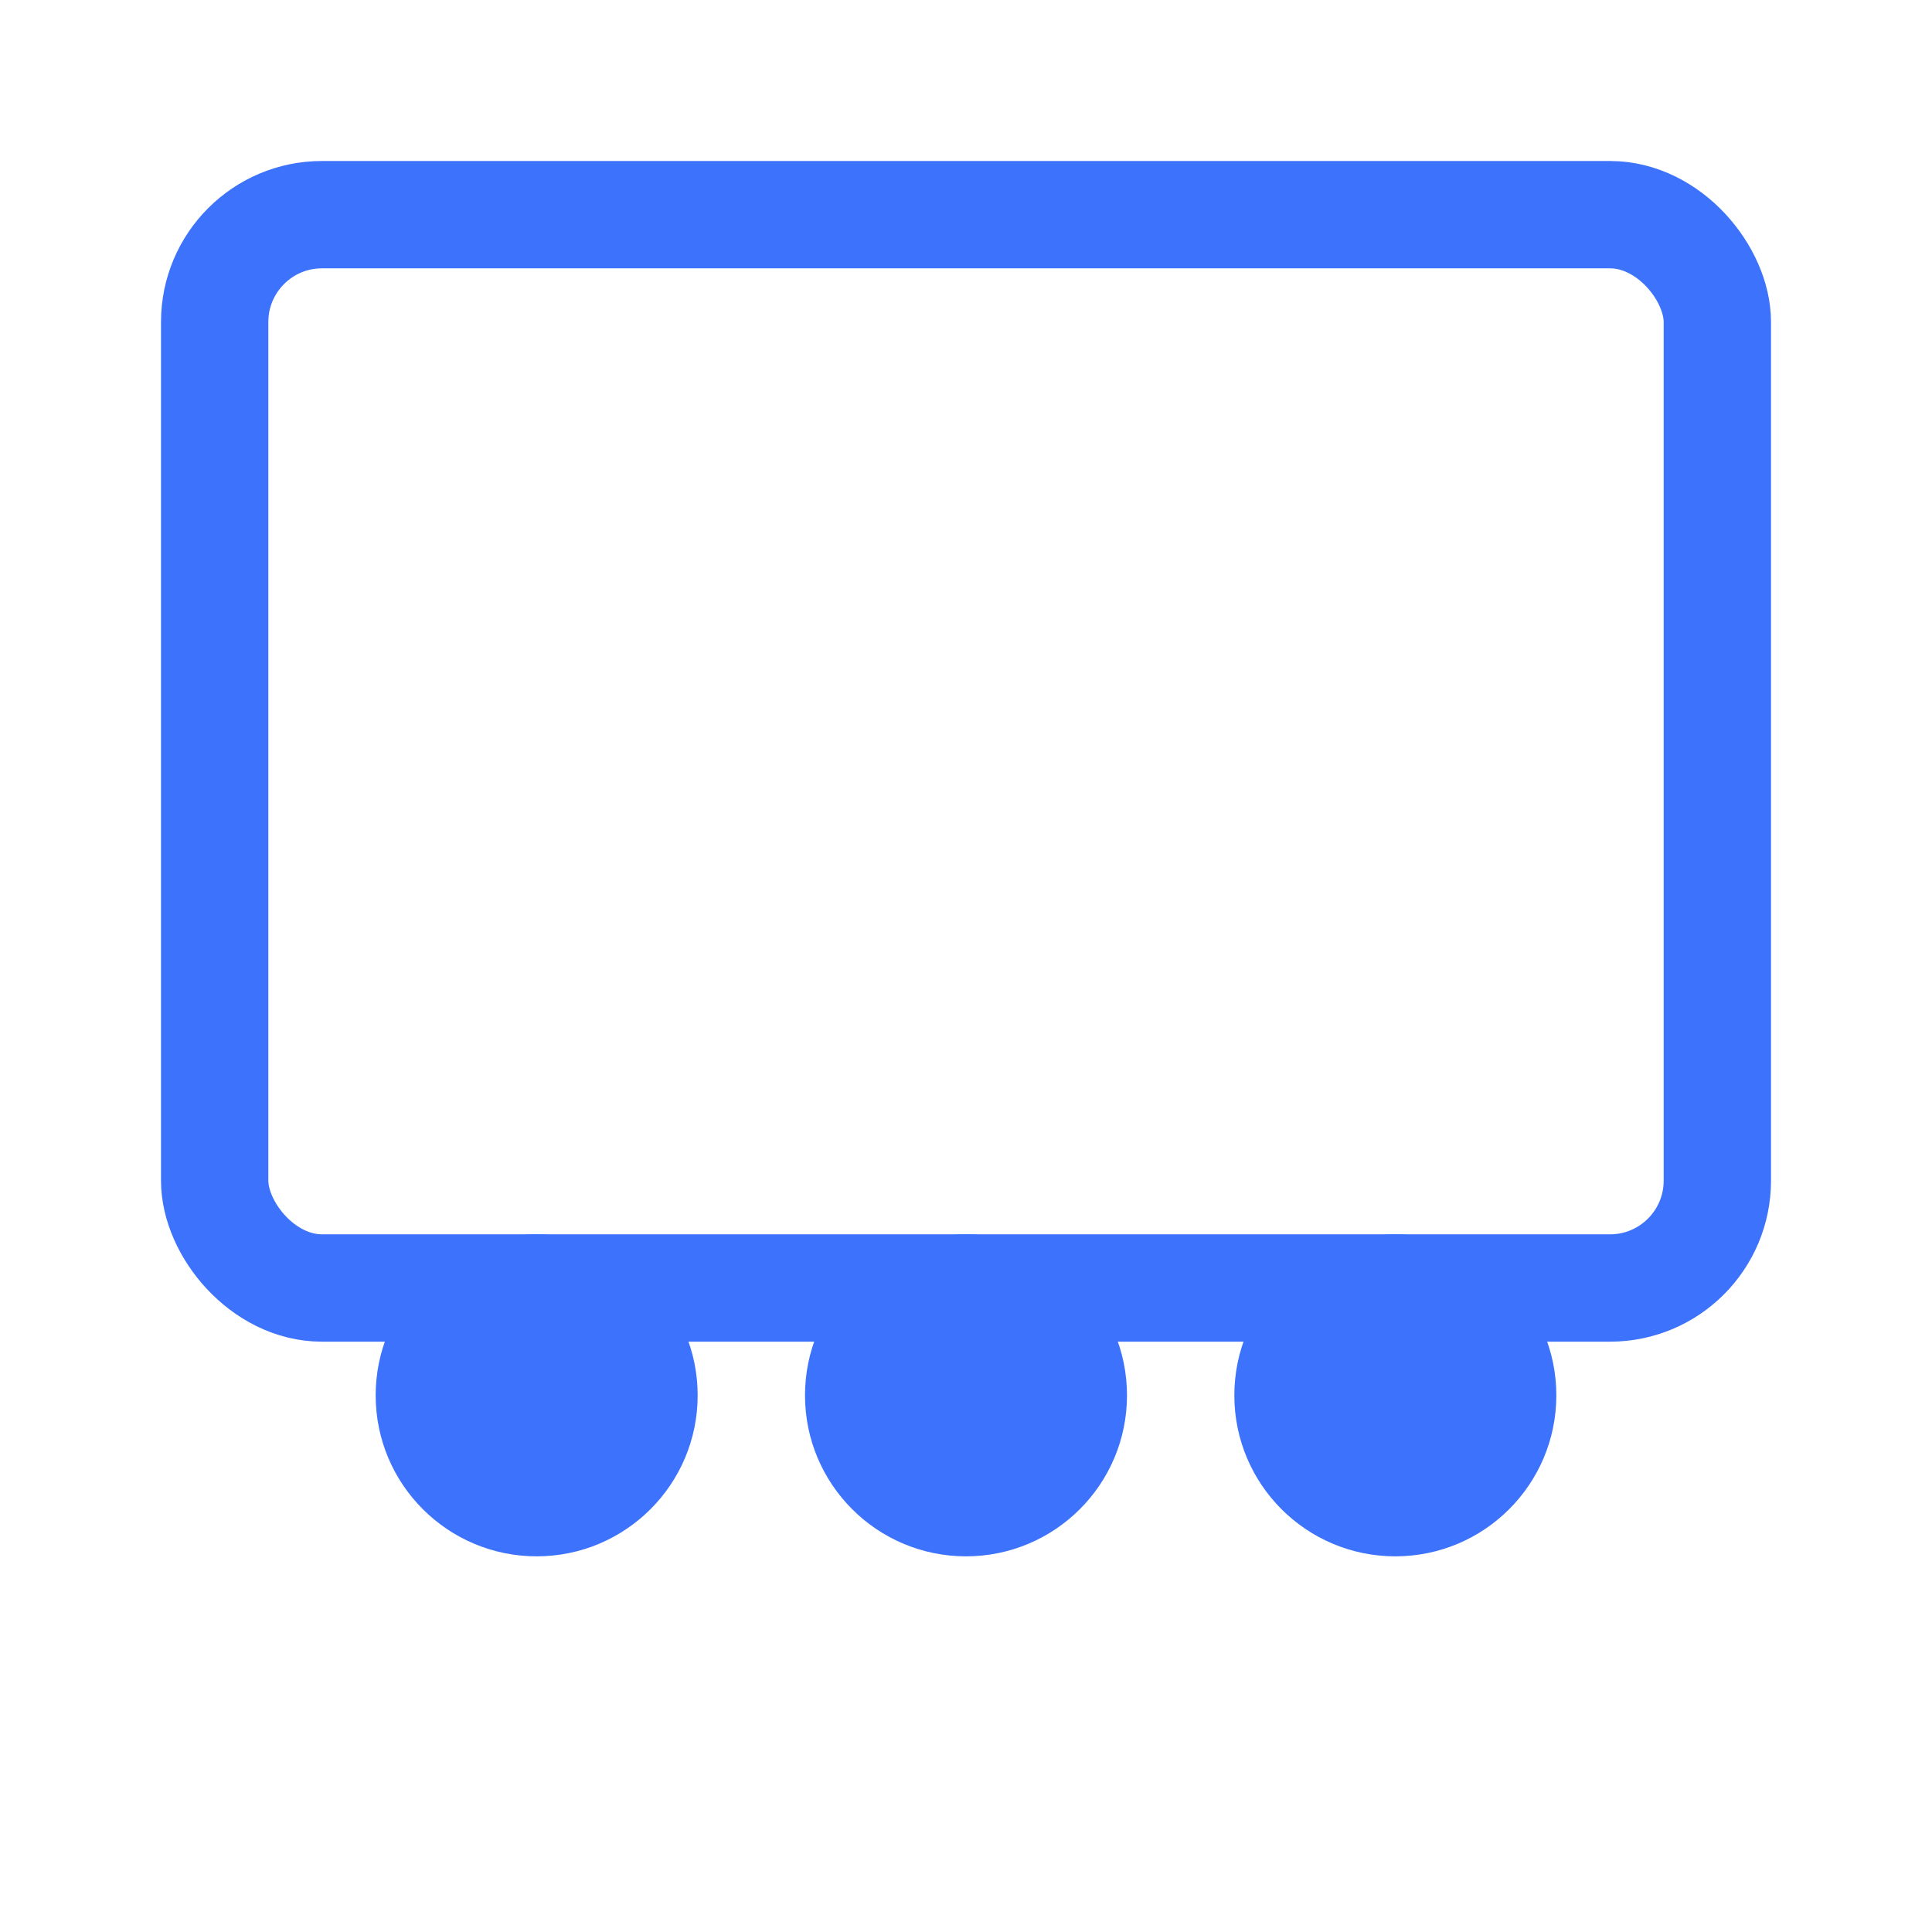 <?xml version="1.0" encoding="UTF-8" standalone="no"?>
<svg xmlns="http://www.w3.org/2000/svg" width="36" height="36" viewBox="0 0 36 36" fill="#3C72FC">
  <!-- Software Icon -->
  <g id="software">
    <rect x="4" y="4" width="28" height="20" rx="2" stroke="#3C72FC" stroke-width="2" fill="none"/>
    <circle cx="10" cy="26" r="3" />
    <circle cx="18" cy="26" r="3" />
    <circle cx="26" cy="26" r="3" />
  </g>
</svg>

